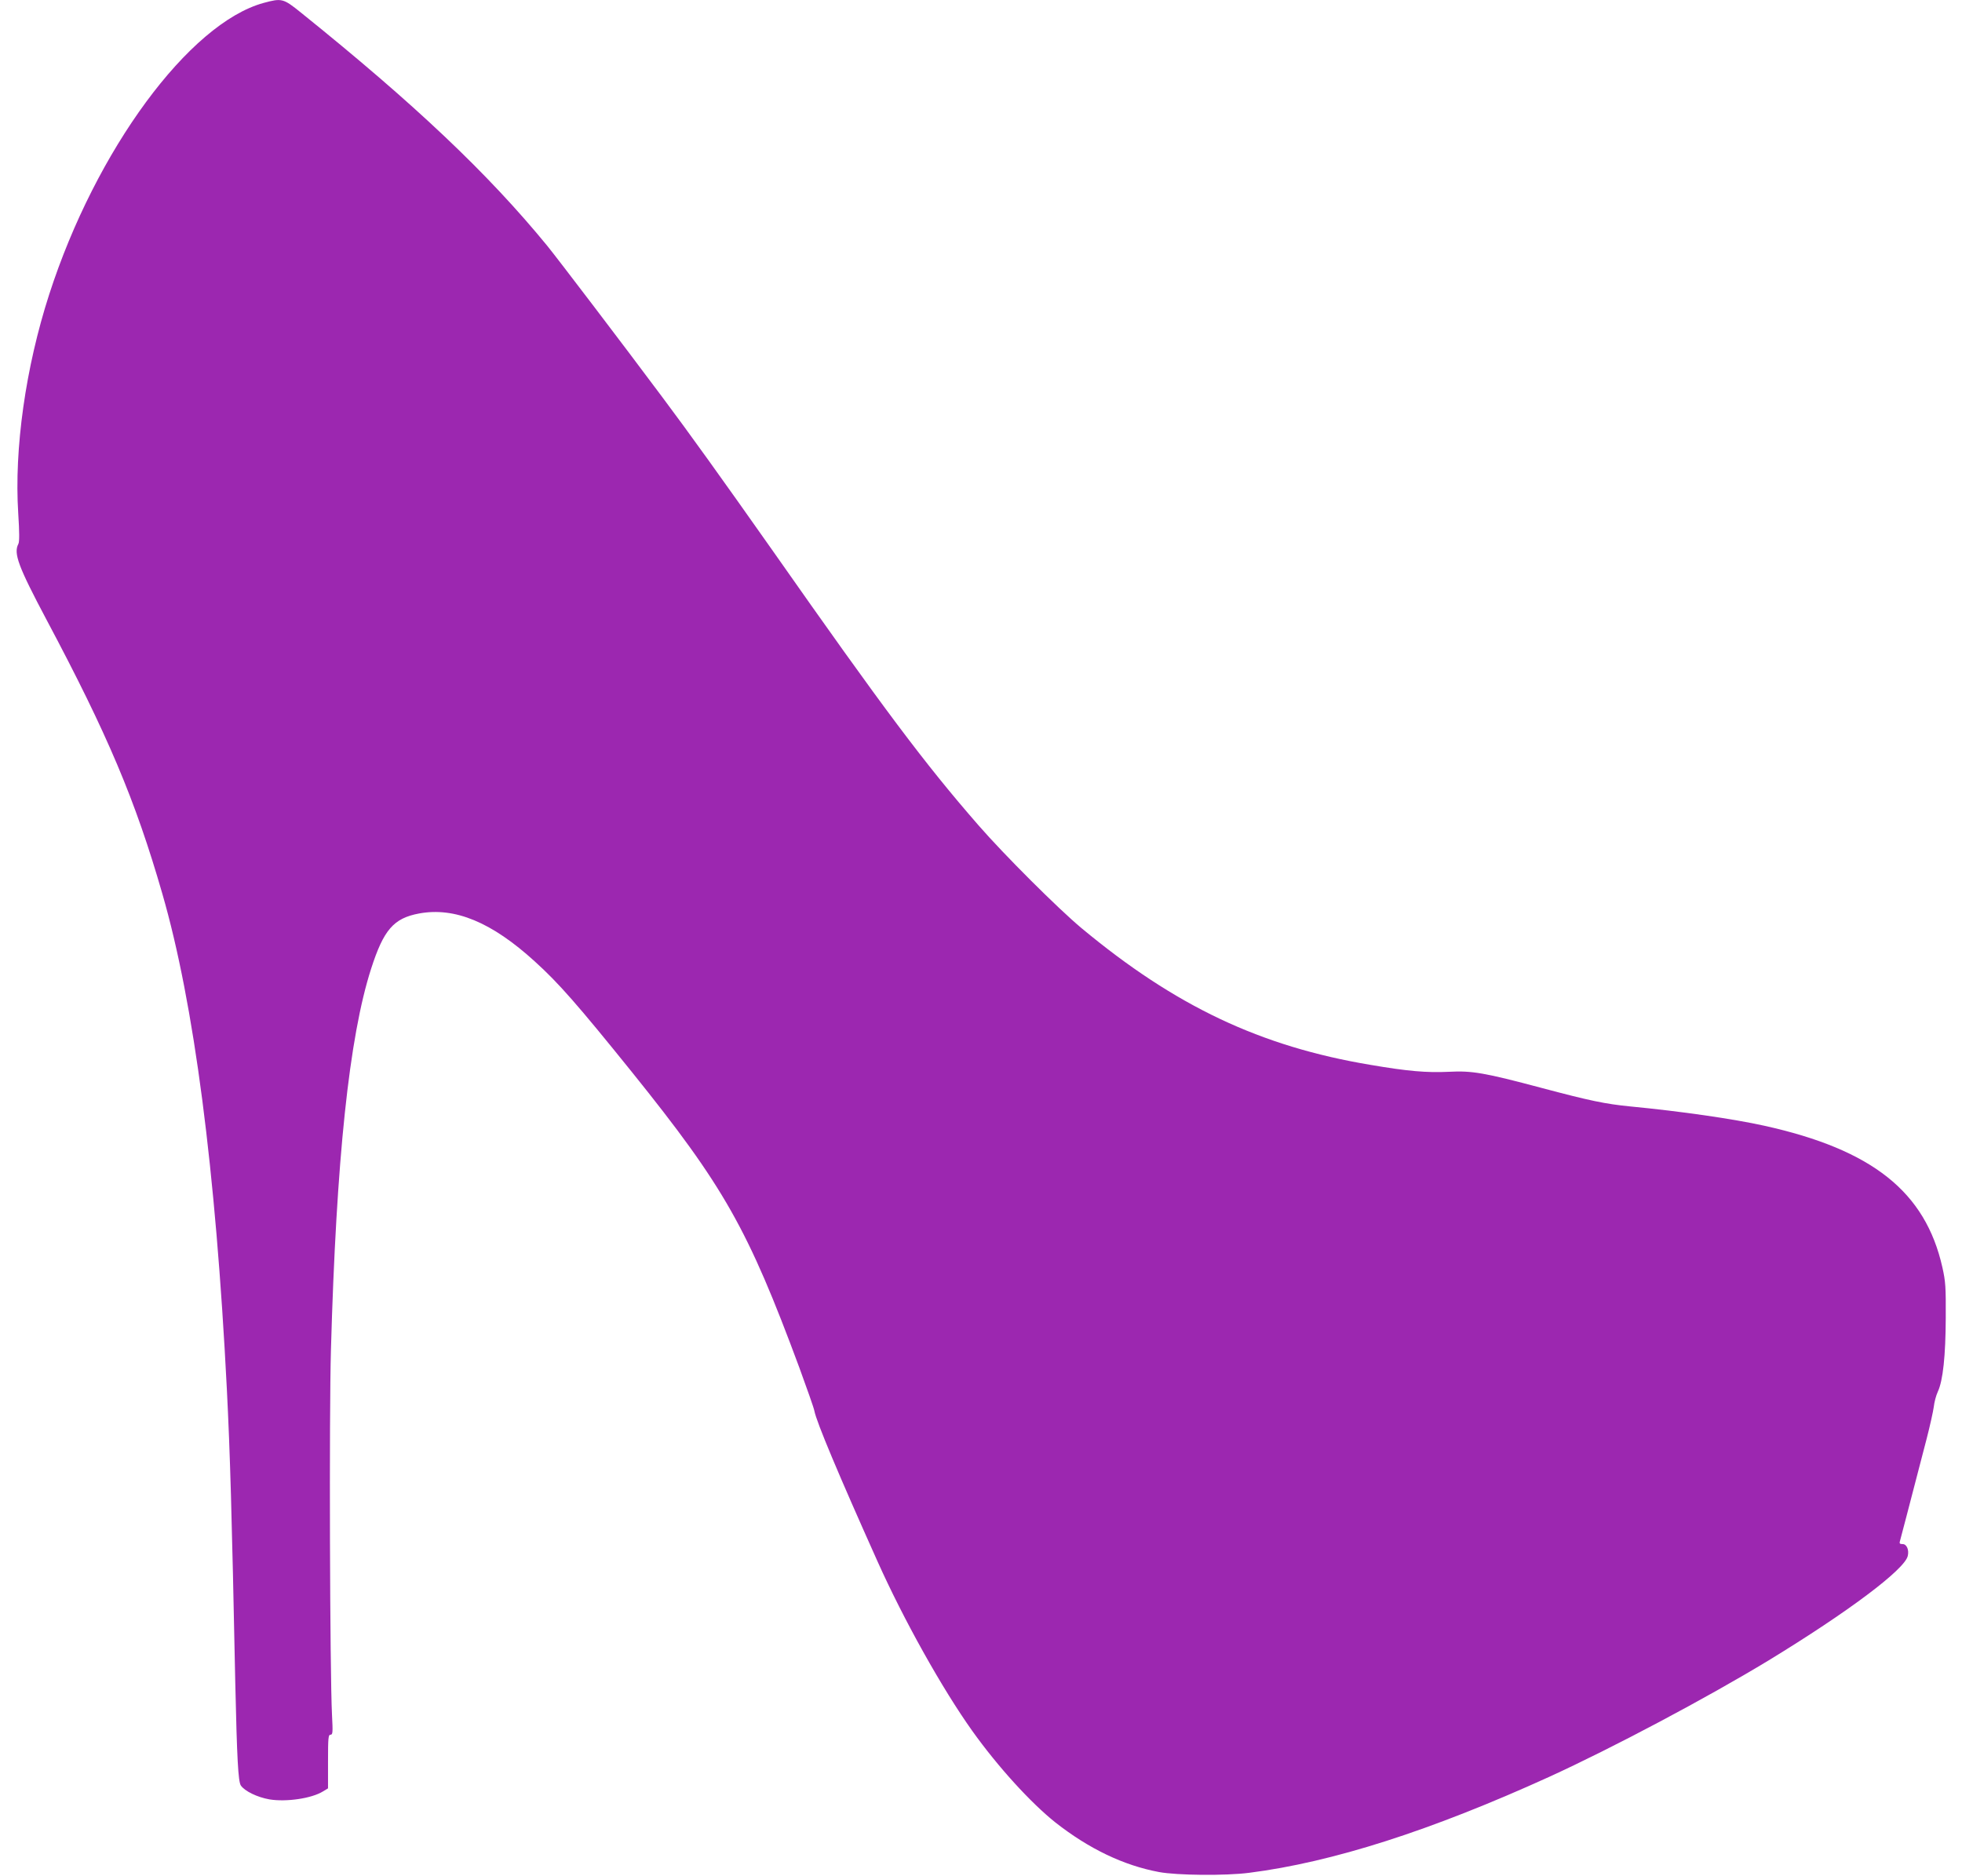 <?xml version="1.0" standalone="no"?>
<!DOCTYPE svg PUBLIC "-//W3C//DTD SVG 20010904//EN"
 "http://www.w3.org/TR/2001/REC-SVG-20010904/DTD/svg10.dtd">
<svg version="1.0" xmlns="http://www.w3.org/2000/svg"
 width="1280pt" height="1224pt" viewBox="0 0 1280 1224"
 preserveAspectRatio="xMidYMid meet">
<g transform="translate(0,1224) scale(0.1,-0.1)"
fill="#9c27b0" stroke="none">
<path d="M1720 12221 c-486 -133 -1095 -960 -1399 -1902 -154 -477 -229 -1007
-202 -1429 8 -124 8 -186 1 -199 -33 -62 -1 -147 184 -496 399 -750 579 -1176
755 -1787 207 -716 348 -1798 421 -3233 21 -419 32 -788 55 -1920 11 -491 19
-639 36 -666 25 -37 107 -77 187 -91 109 -18 275 6 349 52 l33 20 0 175 c0
155 2 175 16 175 15 0 16 14 10 128 -14 278 -19 1968 -7 2382 35 1248 119
2043 262 2488 82 255 147 330 313 361 233 43 473 -56 755 -313 155 -140 280
-283 633 -721 603 -750 756 -1021 1093 -1930 50 -137 95 -264 98 -282 14 -73
159 -418 411 -980 172 -384 423 -833 619 -1108 167 -234 382 -470 543 -598
219 -172 445 -280 675 -323 117 -22 435 -25 589 -5 542 69 1183 274 1959 627
413 189 1024 513 1431 760 513 313 884 590 906 680 10 40 -7 79 -34 78 -16 0
-21 4 -18 15 6 20 56 214 175 671 22 85 43 180 47 210 3 30 15 74 26 98 34 72
51 235 52 482 1 201 -1 236 -22 330 -111 493 -457 768 -1162 924 -203 45 -543
94 -875 126 -162 16 -263 37 -575 120 -376 100 -456 114 -608 106 -143 -7
-271 4 -510 45 -719 120 -1274 383 -1887 893 -153 128 -503 477 -671 670 -353
405 -618 759 -1342 1791 -333 473 -547 771 -720 1002 -257 345 -689 912 -751
988 -388 474 -866 926 -1608 1523 -115 93 -125 95 -243 63z"/>
</g>
</svg>
